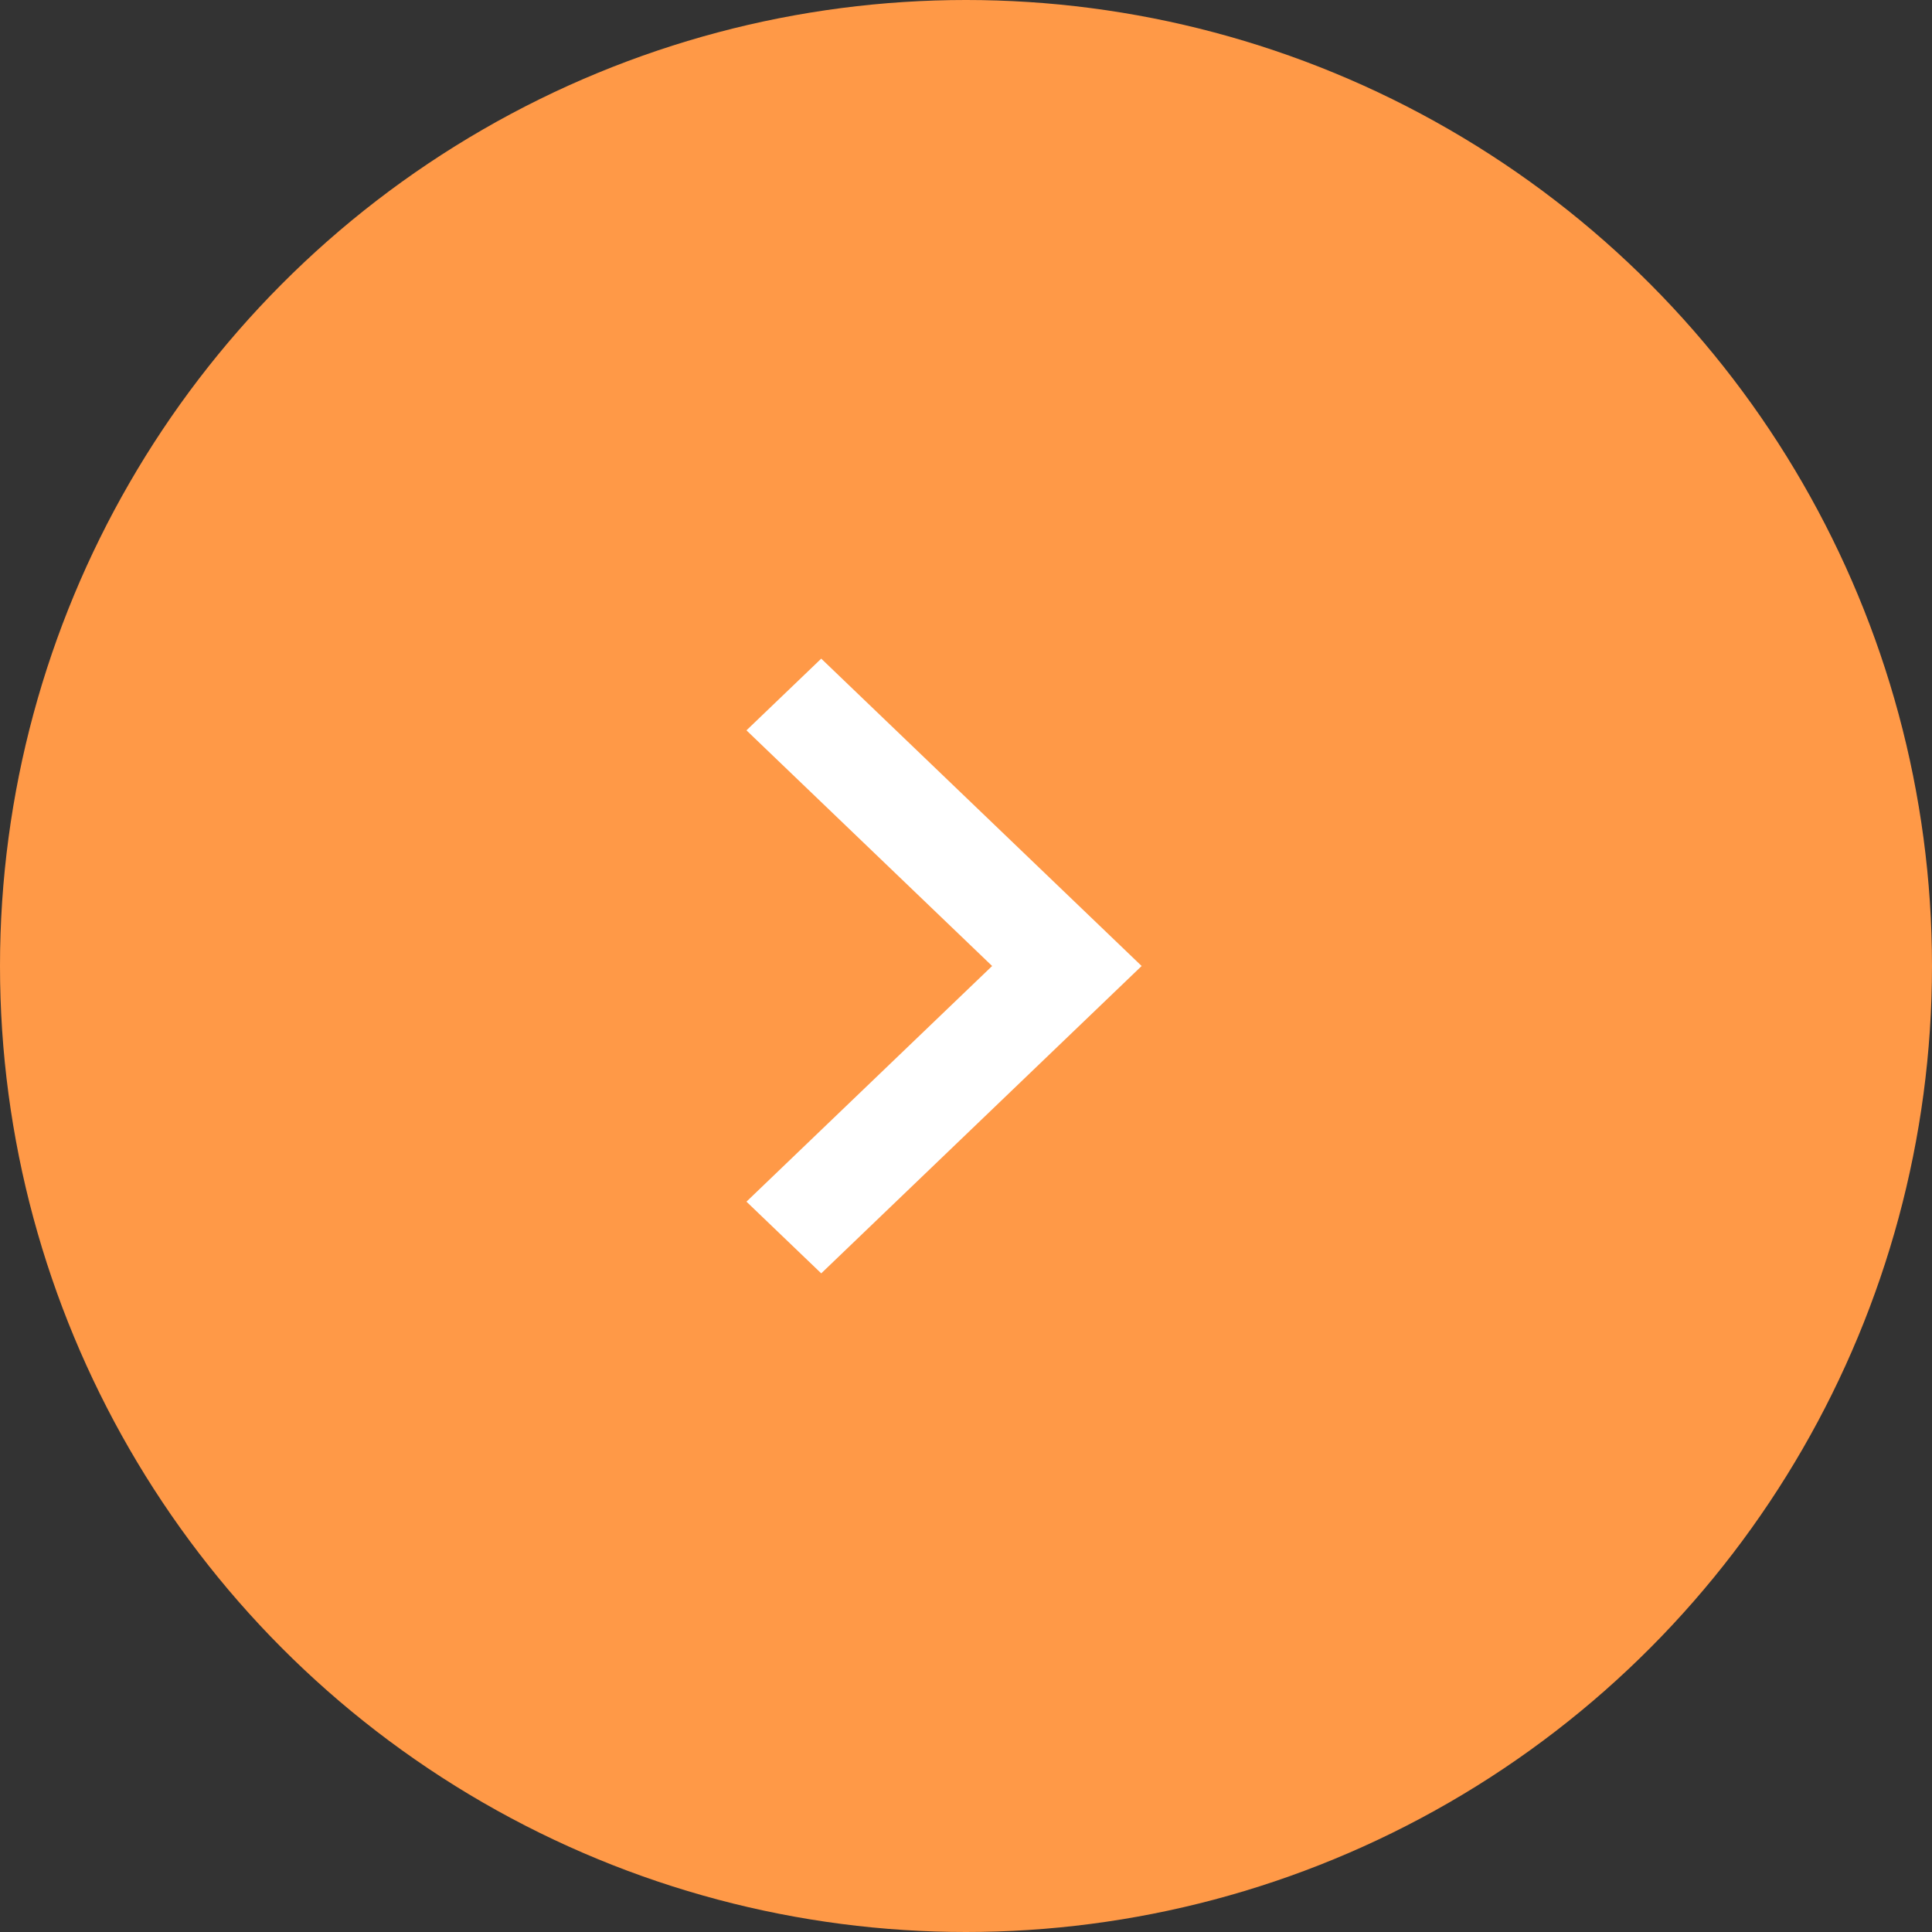 <svg xmlns="http://www.w3.org/2000/svg" width="44" height="44" viewBox="0 0 44 44" fill="none"><rect x="0" y="0" width="44" height="44" fill="#333333" stroke="none"/><circle cx="22" cy="22" r="22" transform="rotate(-180 22 22)" fill="#FF9947"></circle><path d="M22.595 22L17 16.633L18.703 15L26 22L18.703 29L17 27.367L22.595 22Z" fill="white"></path></svg>